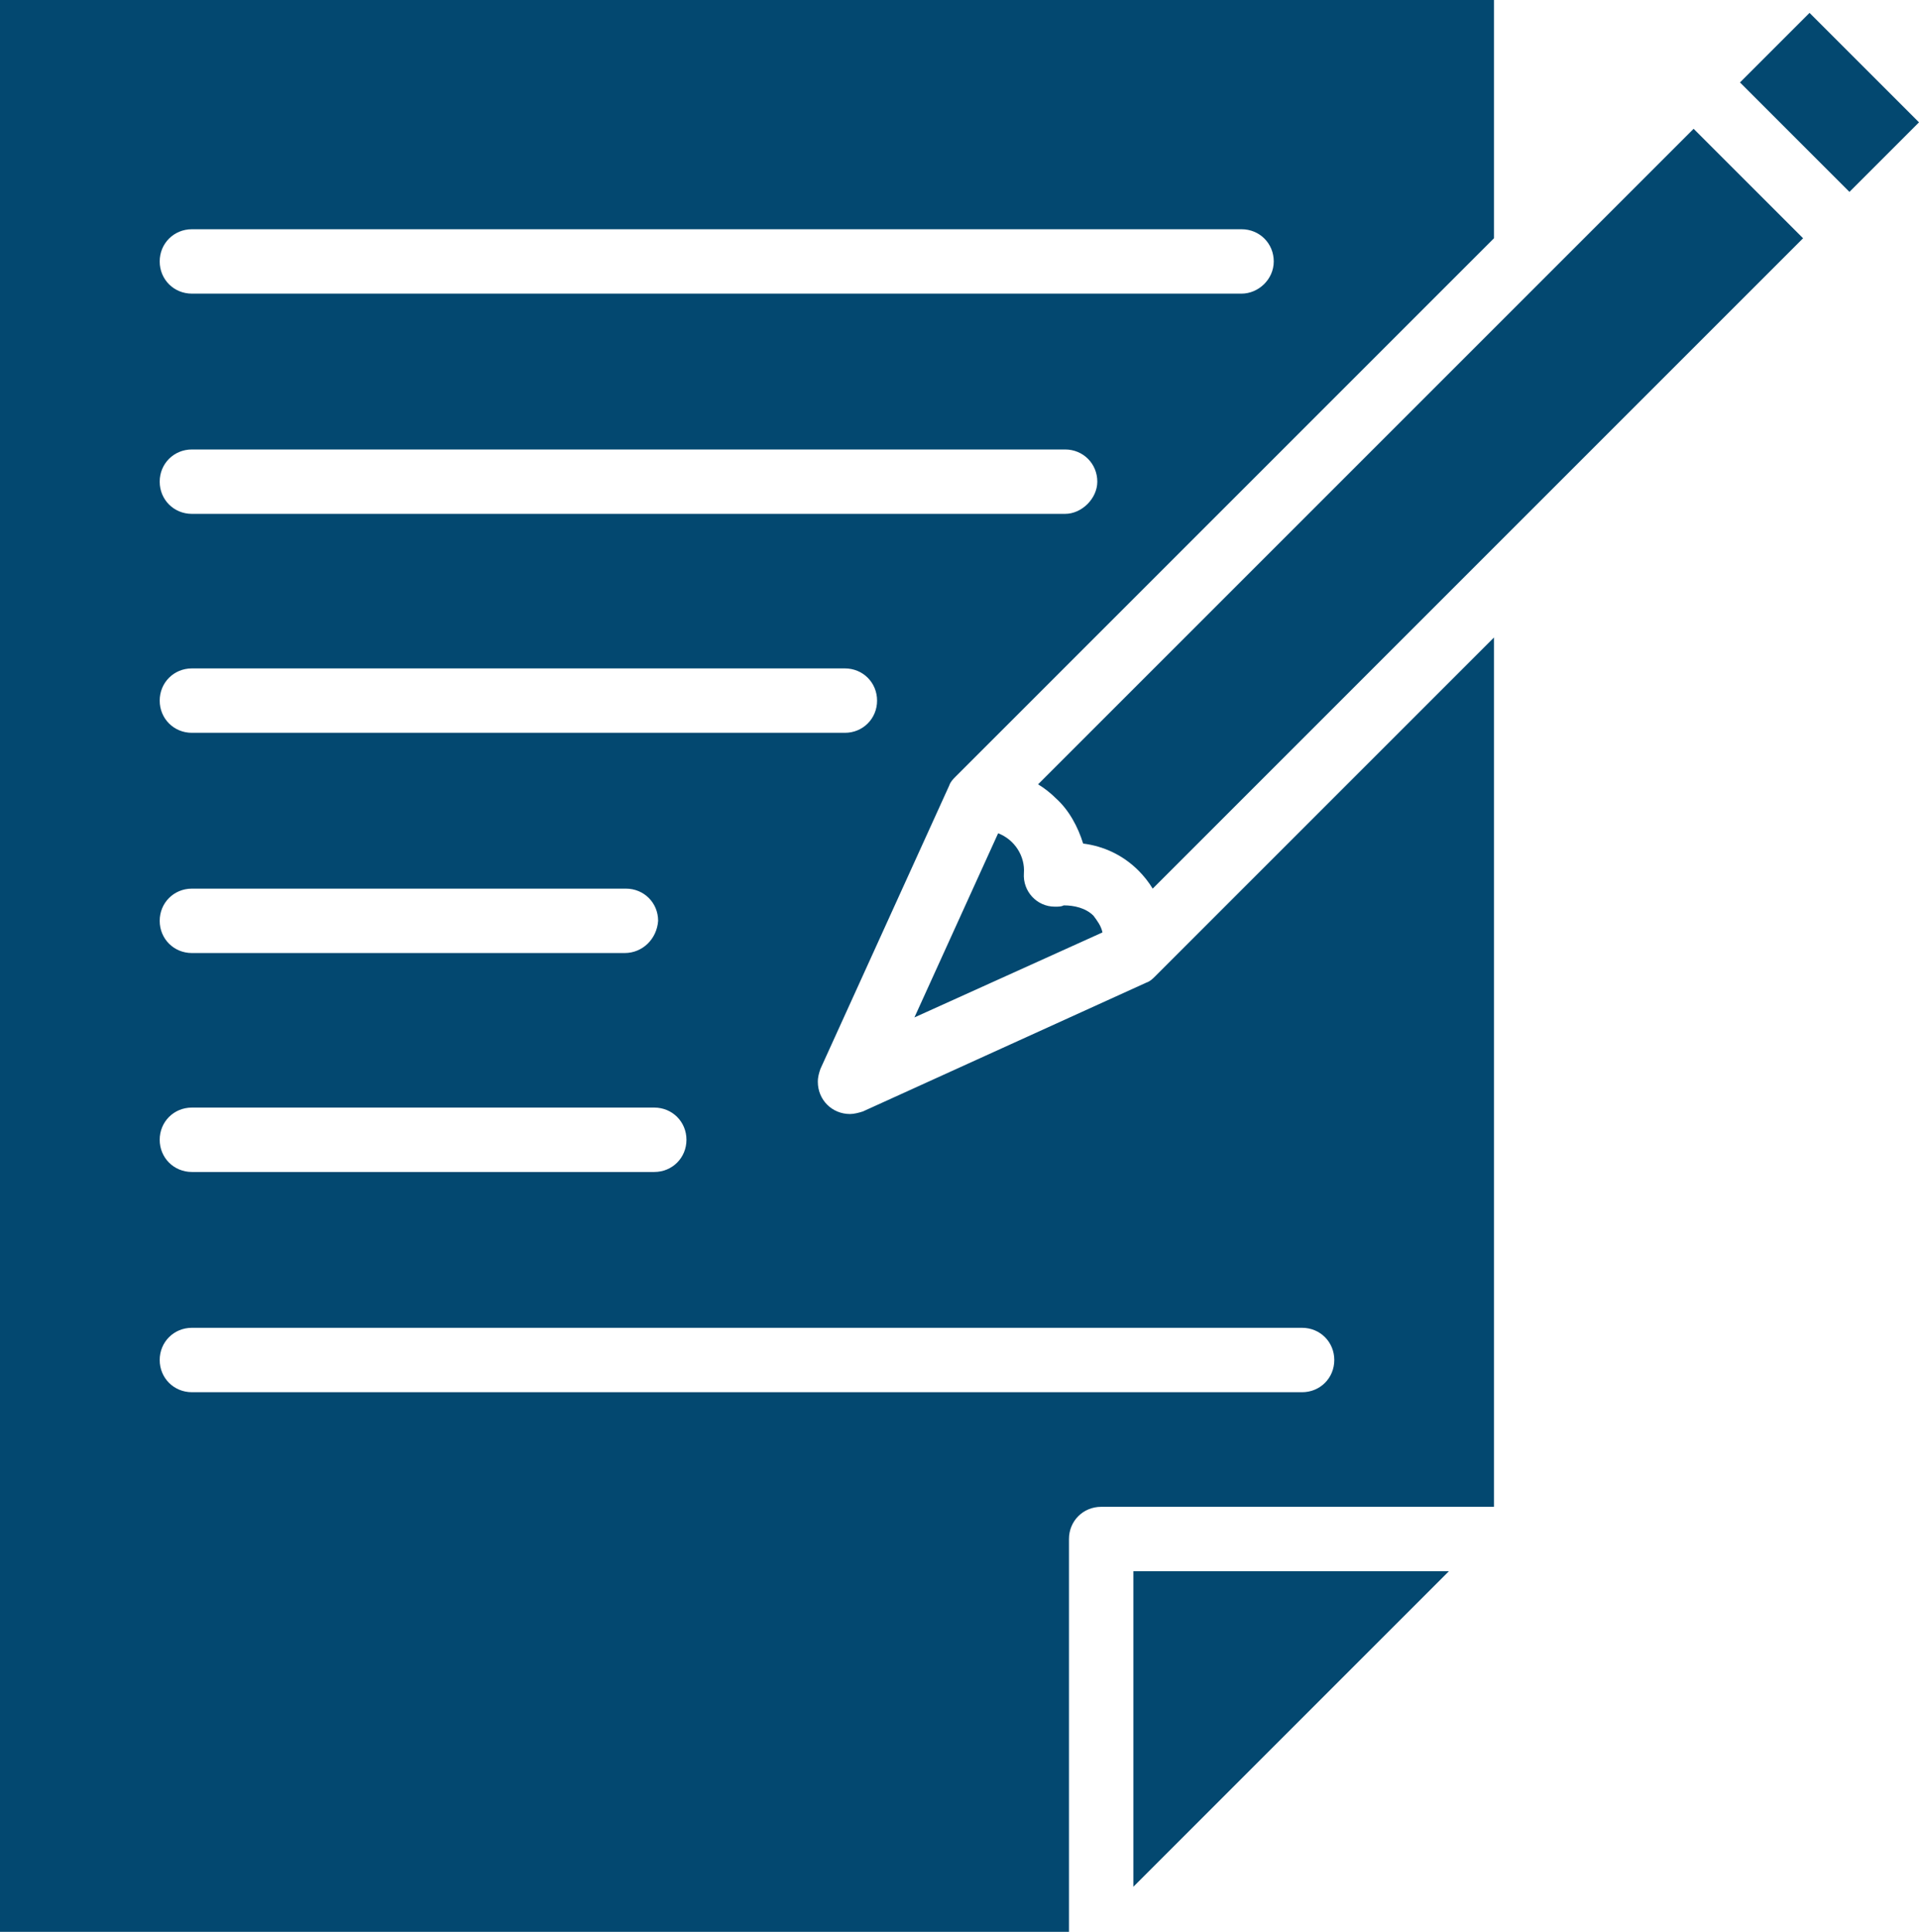 <?xml version="1.0" encoding="utf-8"?>
<!-- Generator: Adobe Illustrator 26.5.0, SVG Export Plug-In . SVG Version: 6.00 Build 0)  -->
<svg version="1.1" id="Layer_1" xmlns="http://www.w3.org/2000/svg" xmlns:xlink="http://www.w3.org/1999/xlink" x="0px" y="0px"
	 viewBox="0 0 149 150" style="enable-background:new 0 0 149 150;" xml:space="preserve">
<style type="text/css">
	.st0{fill-rule:evenodd;clip-rule:evenodd;fill:#034870;}
</style>
<path class="st0" d="M89,76.3l-22,10c-0.3,0.1-0.7,0.2-1,0.2c-1.4,0-2.5-1.1-2.5-2.5c0-0.4,0.1-0.7,0.2-1l10-22l0,0
	c0.1-0.3,0.3-0.5,0.5-0.7L116,18.5V0H0v150h83v-30.5c0-1.4,1.1-2.5,2.5-2.5c0,0,0,0,0,0H116V49.5L89.7,75.8
	C89.5,76,89.3,76.2,89,76.3L89,76.3z M135.1,6.4l8.5,8.5l5.4-5.4L140.5,1L135.1,6.4L135.1,6.4z M112.5,122L88,146.5V122H112.5z
	 M84.9,71.1c0.3,0.4,0.6,0.8,0.7,1.3L71,79l6.5-14.3c1.3,0.5,2.1,1.8,2,3.1c-0.1,1.4,1,2.6,2.4,2.6c0.3,0,0.5,0,0.7-0.1
	C83.4,70.3,84.3,70.5,84.9,71.1L84.9,71.1z M88.4,67.6c-1.2-1.2-2.7-1.9-4.3-2.1c-0.4-1.3-1.1-2.6-2.1-3.5c-0.4-0.4-0.9-0.8-1.4-1.1
	l50.9-50.9l8.5,8.5L89.5,69C89.2,68.5,88.8,68,88.4,67.6L88.4,67.6z M14.9,103.1h86.2c1.4,0,2.5,1.1,2.5,2.5c0,1.4-1.1,2.5-2.5,2.5
	c0,0,0,0-0.1,0H14.9c-1.4,0-2.5-1.1-2.5-2.5C12.4,104.2,13.5,103.1,14.9,103.1L14.9,103.1z M50.8,86c1.4,0,2.5,1.1,2.5,2.5
	c0,1.4-1.1,2.5-2.5,2.5H14.9c-1.4,0-2.5-1.1-2.5-2.5c0-1.4,1.1-2.5,2.5-2.5H50.8z M48.5,74H14.9c-1.4,0-2.5-1.1-2.5-2.5
	c0-1.4,1.1-2.5,2.5-2.5h33.7c1.4,0,2.5,1.1,2.5,2.5C51,72.9,49.9,74,48.5,74z M65.6,56.9H14.9c-1.4,0-2.5-1.1-2.5-2.5
	c0-1.4,1.1-2.5,2.5-2.5h50.7c1.4,0,2.5,1.1,2.5,2.5S67,56.9,65.6,56.9C65.6,56.9,65.6,56.9,65.6,56.9z M82.7,39.9H14.9
	c-1.4,0-2.5-1.1-2.5-2.5c0-1.4,1.1-2.5,2.5-2.5l0,0h67.8c1.4,0,2.5,1.1,2.5,2.5C85.2,38.7,84,39.9,82.7,39.9L82.7,39.9z M96.4,22.8
	H14.9c-1.4,0-2.5-1.1-2.5-2.5s1.1-2.5,2.5-2.5l0,0h81.5c1.4,0,2.5,1.1,2.5,2.5S97.7,22.8,96.4,22.8L96.4,22.8z"/>
</svg>
